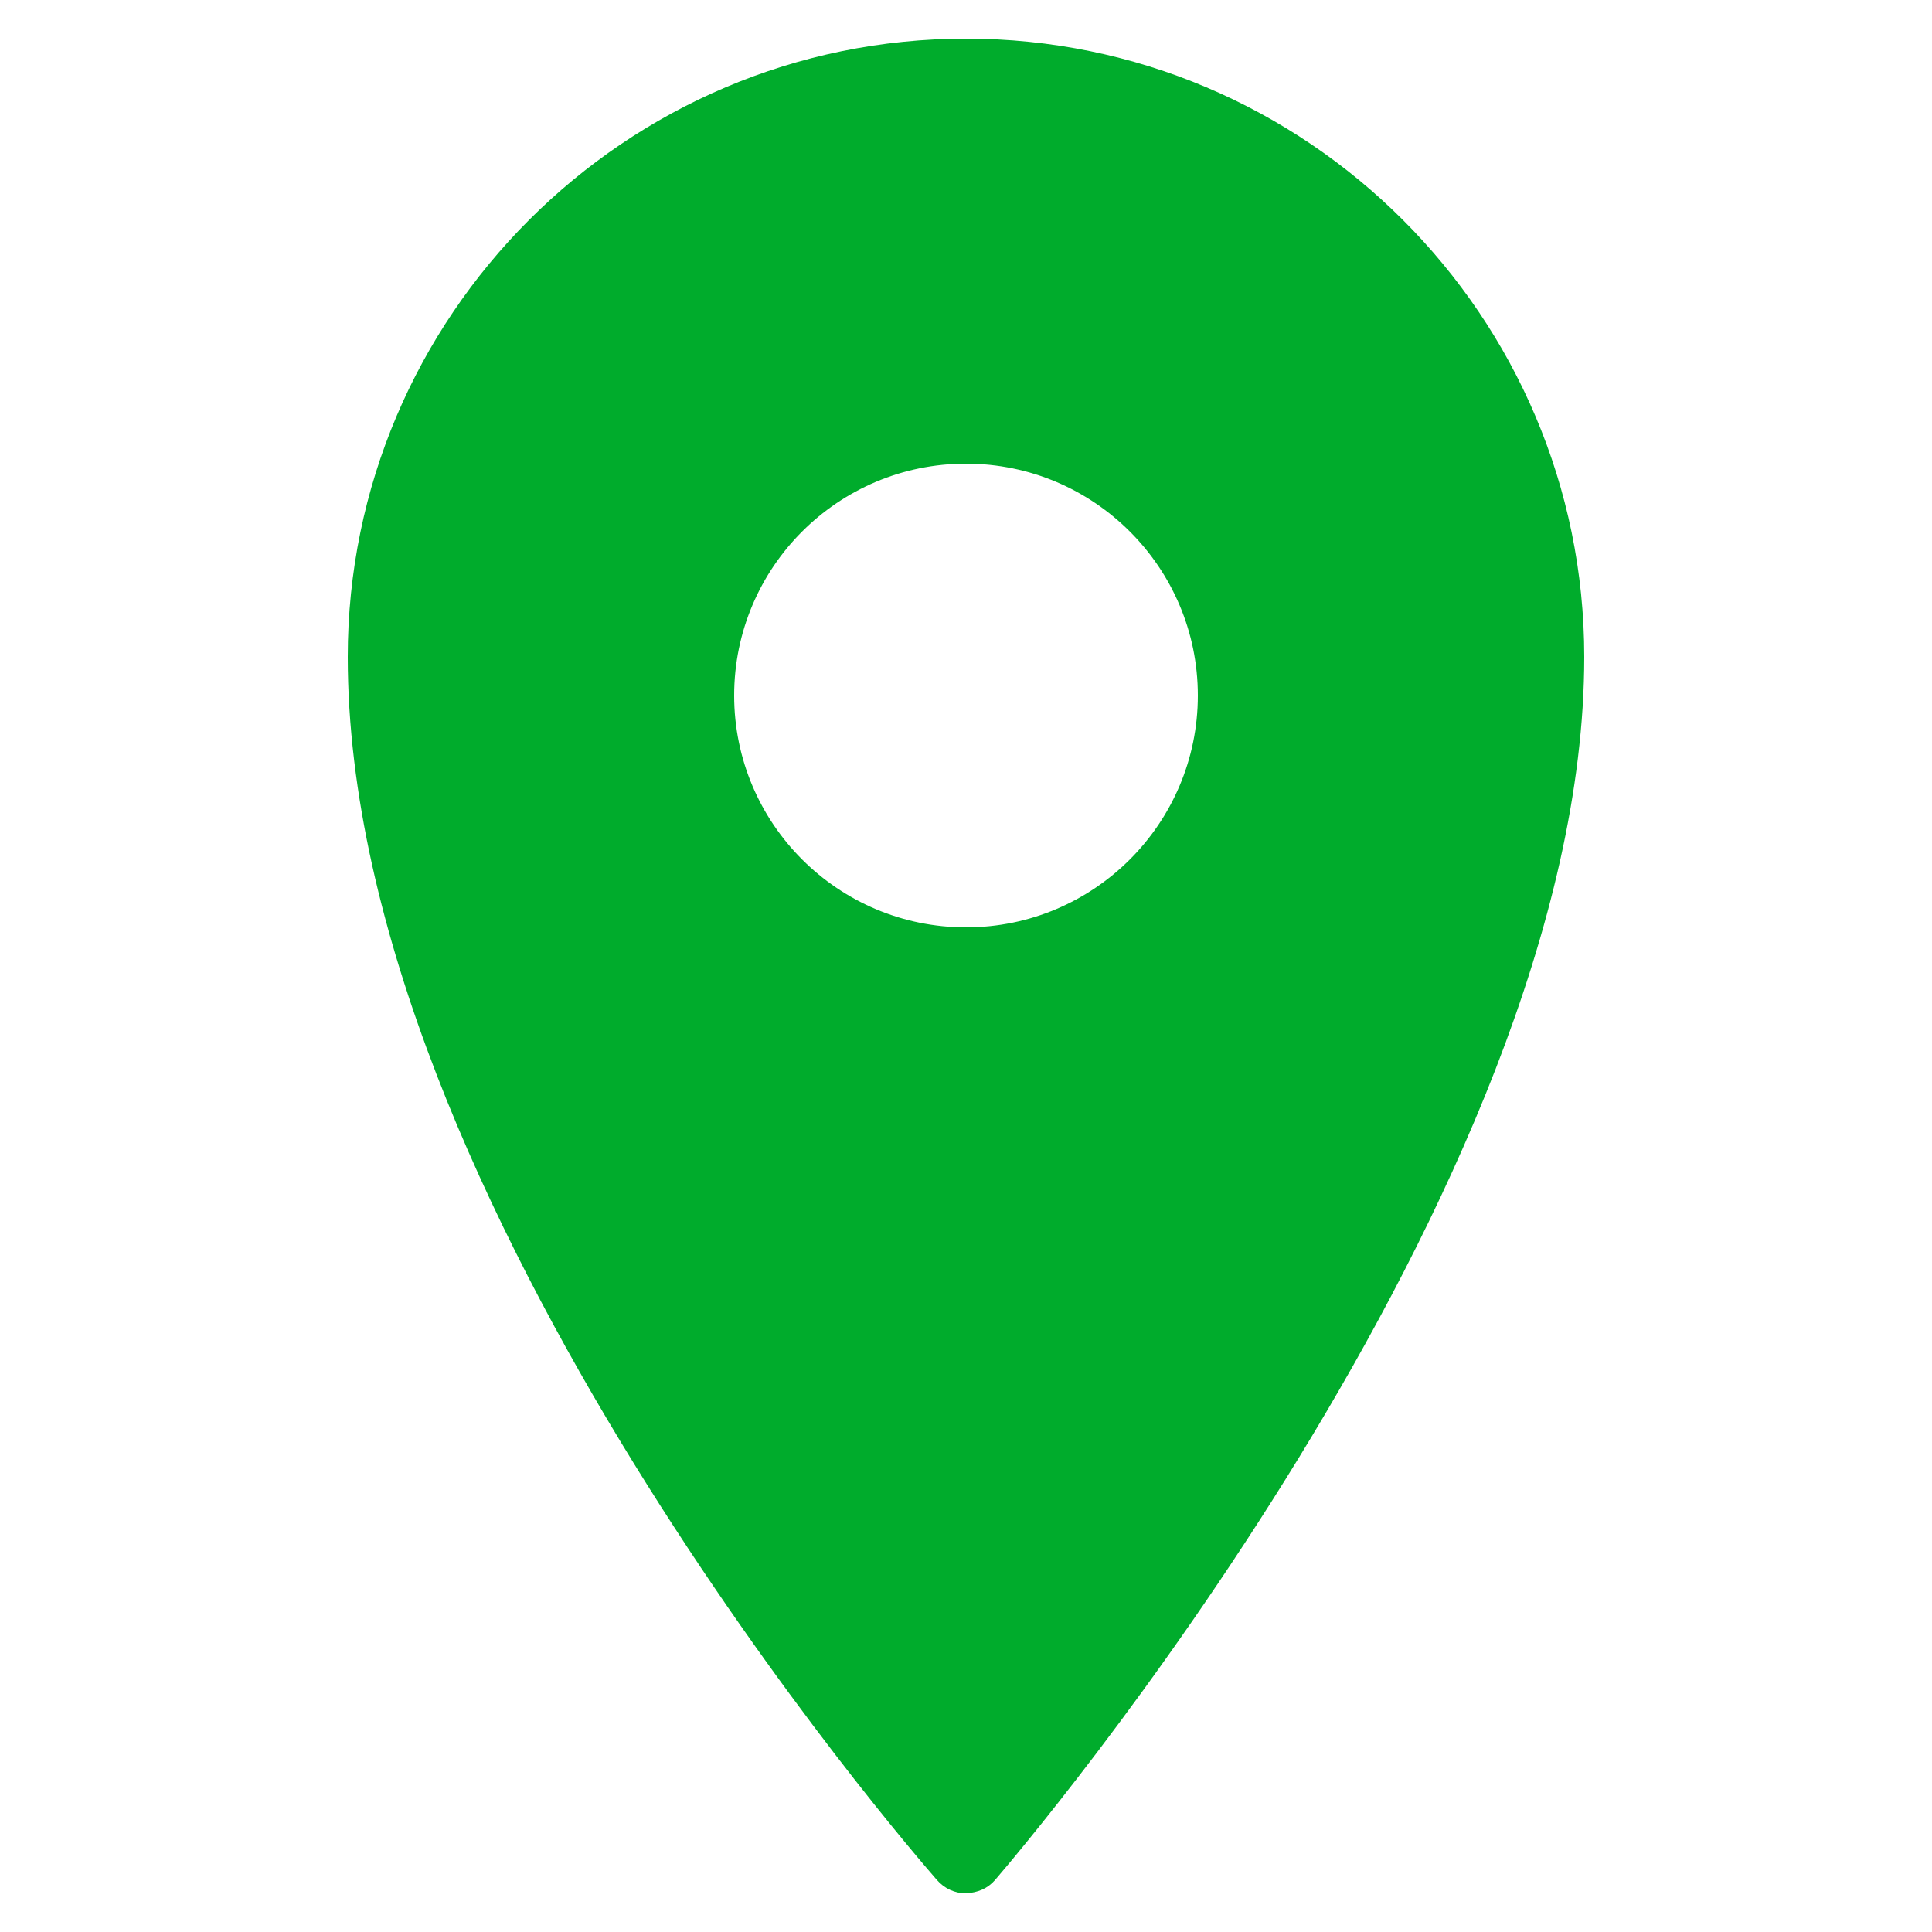<?xml version="1.0" encoding="UTF-8"?> <svg xmlns="http://www.w3.org/2000/svg" width="22" height="22" viewBox="0 0 22 22" fill="none"> <path d="M11 0.44C7.119 0.44 3.96 3.599 3.96 7.48C3.96 13.69 10.397 21.096 10.67 21.409C10.754 21.505 10.873 21.56 11 21.56C11.136 21.551 11.246 21.505 11.33 21.409C11.603 21.091 18.04 13.557 18.04 7.48C18.04 3.599 14.881 0.44 11 0.44ZM11 5.28C12.457 5.28 13.64 6.462 13.64 7.92C13.64 9.377 12.457 10.56 11 10.56C9.542 10.56 8.36 9.377 8.36 7.92C8.36 6.462 9.542 5.28 11 5.28Z" fill="#00AC2C"></path> </svg> 